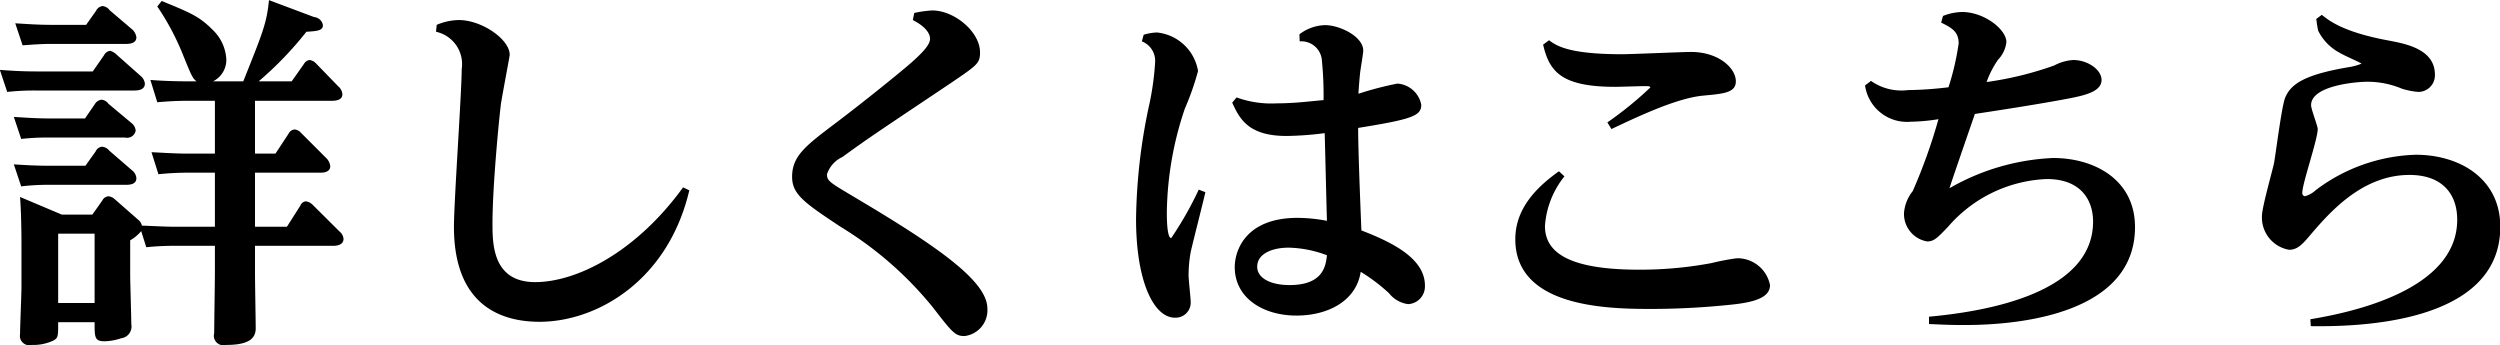 <svg xmlns="http://www.w3.org/2000/svg" width="177.06" height="24.44" viewBox="0 0 177.06 24.44">
  <defs>
    <style>
      .cls-1 {
        fill-rule: evenodd;
      }
    </style>
  </defs>
  <path id="textMore" class="cls-1" d="M1071.12,4682.26h5.41c0.28,0,.78-0.03.78-0.47a0.812,0.812,0,0,0-.29-0.55l-1.58-1.63a0.755,0.755,0,0,0-.45-0.24,0.507,0.507,0,0,0-.39.26l-0.88,1.25h-2.34a24.592,24.592,0,0,0,3.38-3.51c0.78-.05,1.17-0.08,1.17-0.47a0.685,0.685,0,0,0-.62-0.57l-3.2-1.2c-0.16,1.64-.45,2.32-1.82,5.75h-2.14a1.7,1.7,0,0,0,.94-1.56,3.125,3.125,0,0,0-.96-2.08c-0.96-.96-1.54-1.2-3.62-2.05l-0.31.39a17.861,17.861,0,0,1,1.77,3.3c0.65,1.61.73,1.79,1.01,2h-0.65c-1.04,0-2.08-.05-2.62-0.1l0.49,1.58c0.29-.02,1.09-0.1,2.03-0.1h2.05V4686h-1.87c-1.04,0-2.08-.08-2.62-0.1l0.49,1.56a19.961,19.961,0,0,1,2.03-.11h1.97v3.83h-2.73c-0.88,0-1.69-.06-2.44-0.08a0.749,0.749,0,0,0-.29-0.44l-1.63-1.43a0.791,0.791,0,0,0-.45-0.21,0.548,0.548,0,0,0-.44.31l-0.7.99h-2.16l-2.96-1.25c0.08,1.04.1,2.5,0.1,3.25v3.17c0,0.47-.1,2.78-0.1,3.3a0.665,0.665,0,0,0,.83.76,3.355,3.355,0,0,0,1.53-.31c0.34-.19.34-0.29,0.34-1.3h2.58c0,1.09,0,1.35.72,1.35a3.876,3.876,0,0,0,1.15-.21,0.838,0.838,0,0,0,.73-0.99c0-.47-0.08-3.01-0.08-3.48v-2.47a2.918,2.918,0,0,0,.78-0.65l0.36,1.14a18.613,18.613,0,0,1,2.03-.1h2.83v2c0,0.36-.05,3.74-0.05,4.19a0.675,0.675,0,0,0,.83.83c1.36,0,2.11-.31,2.11-1.17,0-.57-0.05-3.25-0.05-3.88v-1.97h5.51c0.16,0,.76,0,0.76-0.5a0.758,0.758,0,0,0-.29-0.52l-1.9-1.89a0.846,0.846,0,0,0-.47-0.24,0.458,0.458,0,0,0-.39.29l-0.96,1.51h-2.26v-3.83h4.63c0.13,0,.7,0,0.7-0.46a0.932,0.932,0,0,0-.29-0.58l-1.79-1.79a0.676,0.676,0,0,0-.44-0.23,0.5,0.5,0,0,0-.42.28l-0.94,1.43h-1.45v-3.74Zm-11.36,14.32h-2.58v-4.91h2.58v4.91Zm-2.99-19.7c-1.04,0-1.82-.06-2.63-0.11l0.52,1.56c0.7-.05,1.3-0.1,2.03-0.1h5.28c0.18,0,.75,0,0.75-0.47a0.921,0.921,0,0,0-.29-0.55l-1.61-1.37a0.681,0.681,0,0,0-.49-0.29,0.594,0.594,0,0,0-.47.34l-0.7.99h-2.39Zm-1.1,3.3c-1.04,0-1.82-.05-2.62-0.11l0.52,1.56a17.764,17.764,0,0,1,2.03-.1h6.94c0.21,0,.78,0,0.78-0.49a0.814,0.814,0,0,0-.31-0.55l-1.67-1.48a1.1,1.1,0,0,0-.47-0.29,0.548,0.548,0,0,0-.44.31l-0.8,1.15h-3.96Zm0.97,3.33c-1.02,0-1.8-.06-2.6-0.11l0.52,1.56a16.744,16.744,0,0,1,2-.1h5.35a0.615,0.615,0,0,0,.76-0.5,0.778,0.778,0,0,0-.29-0.52l-1.64-1.37a0.681,0.681,0,0,0-.49-0.29,0.637,0.637,0,0,0-.47.31l-0.7,1.02h-2.44Zm0,3.35c-1.04,0-1.85-.05-2.6-0.1l0.52,1.56a15.752,15.752,0,0,1,2-.11h5.41c0.2,0,.75,0,0.75-0.47a0.772,0.772,0,0,0-.29-0.54l-1.63-1.41a0.753,0.753,0,0,0-.52-0.28,0.567,0.567,0,0,0-.45.34l-0.72,1.01h-2.47Zm27.3-9.49a2.344,2.344,0,0,1,1.82,2.65c0,1.59-.55,9.39-0.55,11.16,0,5.74,3.54,6.73,6.06,6.73,4.05,0,9.1-2.89,10.61-9.31l-0.44-.21c-3.36,4.63-7.57,6.71-10.48,6.71-3.02,0-3.02-2.73-3.02-4.16,0-2.65.47-7.46,0.6-8.47,0.08-.55.62-3.38,0.62-3.46,0-1.12-2-2.47-3.59-2.47a4.121,4.121,0,0,0-1.58.34Zm33.77-.83c1.17,0.6,1.22,1.17,1.22,1.32,0,0.37-.36.84-1.32,1.69-0.81.71-3.38,2.79-5.41,4.32-2.06,1.56-3.04,2.29-3.04,3.77,0,1.25.88,1.85,3.43,3.54a25.434,25.434,0,0,1,6.55,5.72c1.4,1.82,1.59,2.02,2.24,2.02a1.839,1.839,0,0,0,1.61-1.95c0-1.95-3.56-4.42-9.52-7.95-1.66-.99-1.84-1.09-1.84-1.56a2.056,2.056,0,0,1,1.09-1.22c1.97-1.43,2.55-1.8,7.67-5.23,1.87-1.27,2.08-1.4,2.08-2.18,0-1.46-1.82-2.97-3.38-2.97a7.591,7.591,0,0,0-1.28.18Zm27.4,1.51a1.457,1.457,0,0,1,1.56,1.24,24.722,24.722,0,0,1,.13,2.92c-0.83.07-2.05,0.23-3.32,0.23a7.192,7.192,0,0,1-2.84-.42l-0.31.37c0.52,1.14,1.14,2.36,3.85,2.36a23.177,23.177,0,0,0,2.7-.2c0.03,0.98.13,5.33,0.16,6.21a11.3,11.3,0,0,0-2.08-.21c-3.69,0-4.45,2.32-4.45,3.49,0,2.18,2,3.43,4.37,3.43,2.24,0,4.24-1.04,4.55-3.1a12.758,12.758,0,0,1,2,1.51,2.063,2.063,0,0,0,1.36.78,1.255,1.255,0,0,0,1.19-1.27c0.03-1.95-2.29-3.1-4.5-3.95-0.1-2.45-.23-5.78-0.23-7.26,3.85-.62,4.47-0.86,4.47-1.64a1.851,1.851,0,0,0-1.69-1.5,23.206,23.206,0,0,0-2.76.72c0.03-.52.06-0.88,0.11-1.4,0.02-.26.23-1.43,0.23-1.66,0-.99-1.66-1.8-2.7-1.8a3.12,3.12,0,0,0-1.82.65Zm1.93,15.15c-0.08.68-.21,2.11-2.65,2.11-1.3,0-2.29-.47-2.29-1.3,0-.91,1.04-1.35,2.23-1.35A8.046,8.046,0,0,1,1147.04,4693.2Zm-13.11-15.15a1.477,1.477,0,0,1,.94,1.48,19.686,19.686,0,0,1-.47,3.25,40.306,40.306,0,0,0-.88,7.85c0,4.45,1.27,7.02,2.78,6.99a1.066,1.066,0,0,0,1.09-1.11c0-.26-0.15-1.59-0.15-1.88a9.429,9.429,0,0,1,.15-1.66c0.13-.6.89-3.56,1.04-4.24l-0.47-.18a24.4,24.4,0,0,1-1.95,3.43c-0.31,0-.31-1.48-0.31-1.82a23.689,23.689,0,0,1,1.28-7.36,18.91,18.91,0,0,0,.93-2.65,3.282,3.282,0,0,0-2.91-2.73,3.7,3.7,0,0,0-.94.16Zm28.42,0.23c0.44,1.92,1.3,2.99,5.12,2.99,0.29,0,1.75-.05,2.08-0.05,0.24,0,.39,0,0.39.1a25.791,25.791,0,0,1-3.04,2.47l0.29,0.47c2.29-1.09,4.76-2.21,6.52-2.37,1.41-.13,2.29-0.2,2.29-1.01,0-.94-1.22-2.08-3.17-2.08-0.7,0-4.13.16-4.91,0.16-3.83,0-4.66-.63-5.15-0.99Zm1.12,8.97c-1.53,1.09-3.09,2.6-3.09,4.81,0,4.84,6.55,4.94,9.64,4.94a54.55,54.55,0,0,0,5.72-.31c1.72-.18,2.68-0.55,2.68-1.38a2.354,2.354,0,0,0-2.34-1.9,16.4,16.4,0,0,0-1.79.34,27.4,27.4,0,0,1-5.15.47c-5.28,0-6.66-1.38-6.66-3.1a6.291,6.291,0,0,1,1.38-3.51Zm26.21,10.82c0.57,0.02,1.35.07,2.36,0.07,1.8,0,12.23,0,12.23-6.94,0-3.33-2.84-4.89-5.8-4.89a16.081,16.081,0,0,0-7.34,2.14c0.24-.76,1.51-4.42,1.8-5.26,4.63-.7,6.5-1.06,7.02-1.17,1.12-.23,1.95-0.54,1.95-1.24,0-.73-0.99-1.41-2-1.41a3.318,3.318,0,0,0-1.36.39,23.965,23.965,0,0,1-4.78,1.17,6.554,6.554,0,0,1,.81-1.58,2.135,2.135,0,0,0,.59-1.25c0-.89-1.56-2.13-3.14-2.13a3.876,3.876,0,0,0-1.35.28l-0.13.47c0.72,0.36,1.24.62,1.24,1.48a18.651,18.651,0,0,1-.72,3.1,25.468,25.468,0,0,1-2.86.2,3.748,3.748,0,0,1-2.63-.65l-0.42.32a3,3,0,0,0,3.25,2.57,13.1,13.1,0,0,0,1.95-.18,38.639,38.639,0,0,1-1.82,5.09,2.846,2.846,0,0,0-.62,1.54,1.973,1.973,0,0,0,1.64,2.03c0.49,0,.73-0.26,1.48-1.04a9.738,9.738,0,0,1,6.99-3.38c2.5,0,3.28,1.58,3.28,3.01,0,5.02-7.36,6.35-11.62,6.74v0.52Zm27.04,0.15c2.73,0.03,13.42.03,13.42-7.04,0-3.41-2.87-5.1-5.99-5.1a12.312,12.312,0,0,0-7.07,2.5,1.856,1.856,0,0,1-.78.44,0.221,0.221,0,0,1-.18-0.26c0-.65,1.09-3.77,1.09-4.5,0-.23-0.47-1.4-0.47-1.69,0-1.4,3.23-1.66,3.98-1.66a6.28,6.28,0,0,1,2.45.49,5.275,5.275,0,0,0,1.17.23,1.177,1.177,0,0,0,1.17-1.22c0-1.79-2.01-2.18-3.28-2.42-3.2-.59-4.21-1.4-4.73-1.82l-0.39.29a7.943,7.943,0,0,0,.13.83,3.567,3.567,0,0,0,1.51,1.56c0.23,0.16,1.56.73,1.56,0.78a4.187,4.187,0,0,1-.99.26c-2.99.52-4.01,1.15-4.42,2.16-0.24.6-.65,3.87-0.78,4.6-0.11.55-.86,3.15-0.86,3.77a2.32,2.32,0,0,0,1.92,2.39c0.63,0,.97-0.41,1.67-1.24,1.4-1.62,3.64-4.06,6.86-4.06,2.37,0,3.38,1.4,3.38,3.17,0,5.02-7.56,6.58-10.4,7.05Z" transform="translate(-1053.06 -4675.12)"/>
</svg>
